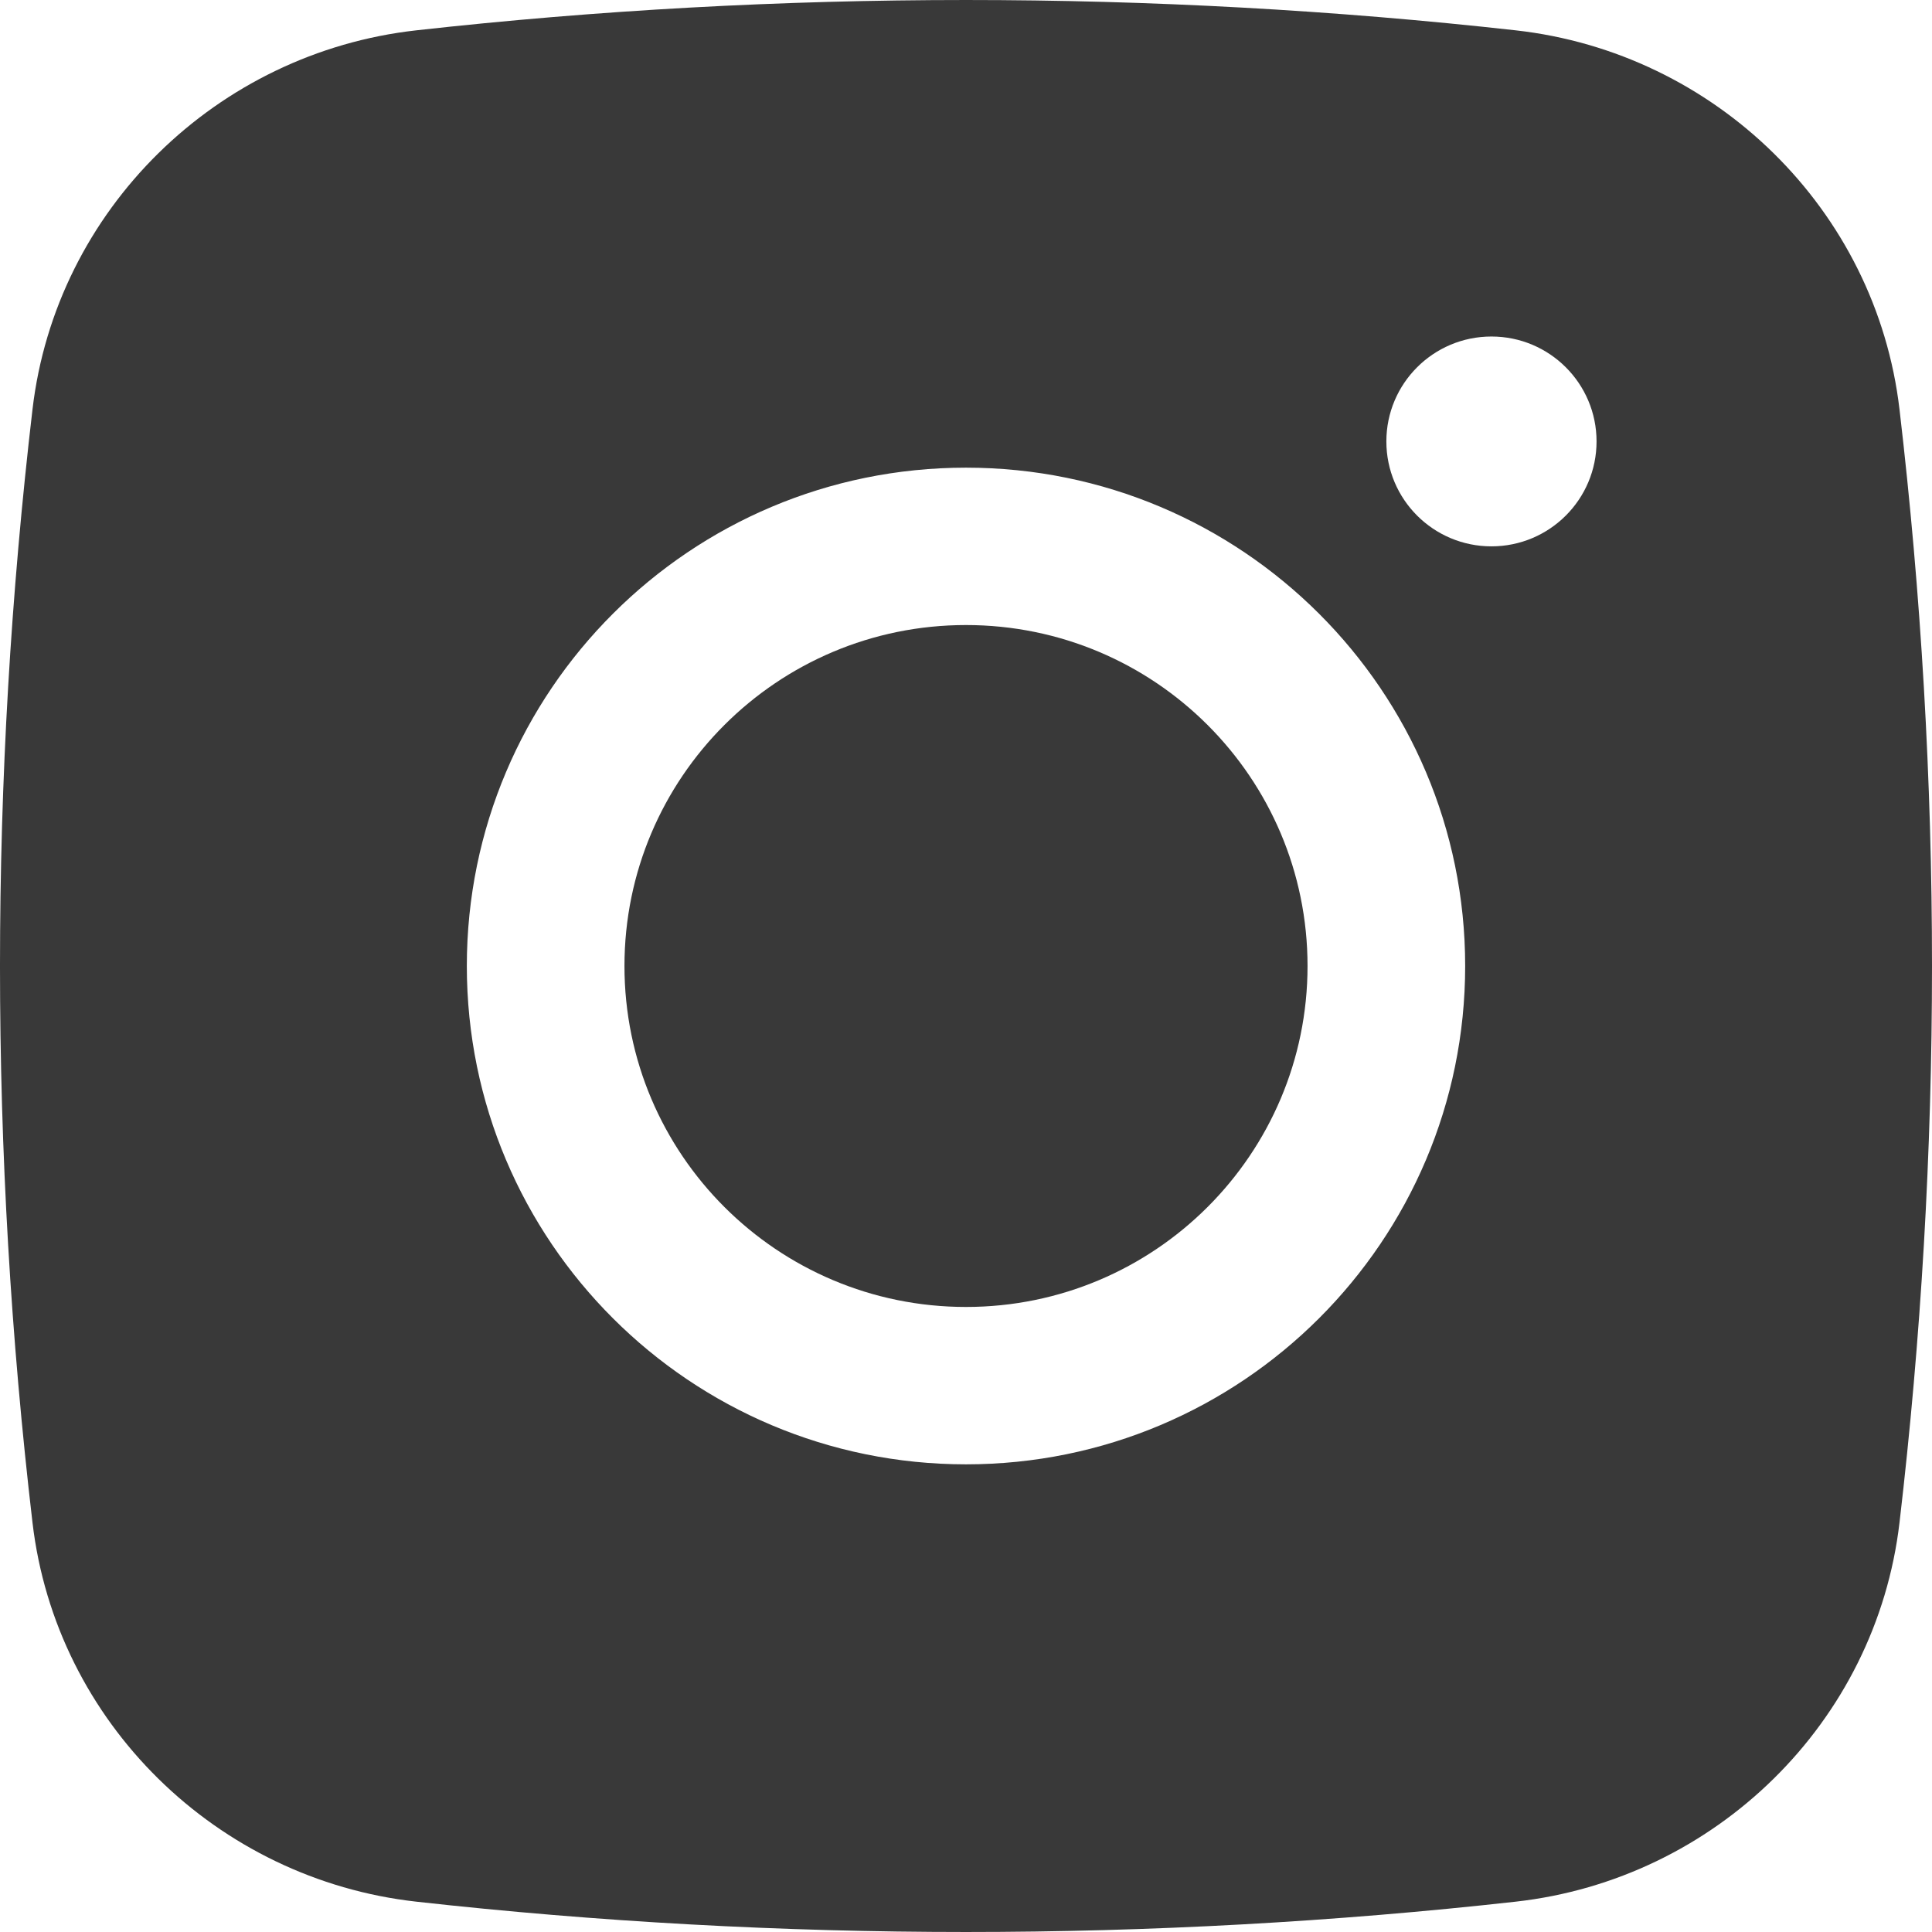 <?xml version="1.0" encoding="UTF-8"?> <svg xmlns="http://www.w3.org/2000/svg" width="100" height="100" viewBox="0 0 100 100" fill="none"> <path d="M50 32.352C40.236 32.352 32.322 40.253 32.322 50C32.322 59.747 40.236 67.648 50 67.648C59.763 67.648 67.678 59.747 67.678 50C67.678 40.253 59.763 32.352 50 32.352Z" fill="#393939"></path> <path fill-rule="evenodd" clip-rule="evenodd" d="M21.549 1.57C40.305 -0.523 59.695 -0.523 78.451 1.57C88.777 2.722 97.106 10.844 98.318 21.189C100.561 40.331 100.561 59.669 98.318 78.811C97.106 89.156 88.777 97.278 78.451 98.43C59.695 100.523 40.305 100.523 21.549 98.43C11.223 97.278 2.894 89.156 1.682 78.811C-0.561 59.669 -0.561 40.331 1.682 21.189C2.894 10.844 11.223 2.722 21.549 1.57ZM77.197 17.418C74.193 17.418 71.758 19.849 71.758 22.848C71.758 25.848 74.193 28.279 77.197 28.279C80.201 28.279 82.637 25.848 82.637 22.848C82.637 19.849 80.201 17.418 77.197 17.418ZM24.163 50C24.163 35.754 35.73 24.206 50 24.206C64.27 24.206 75.837 35.754 75.837 50C75.837 64.246 64.27 75.794 50 75.794C35.73 75.794 24.163 64.246 24.163 50Z" fill="#393939"></path> </svg> 